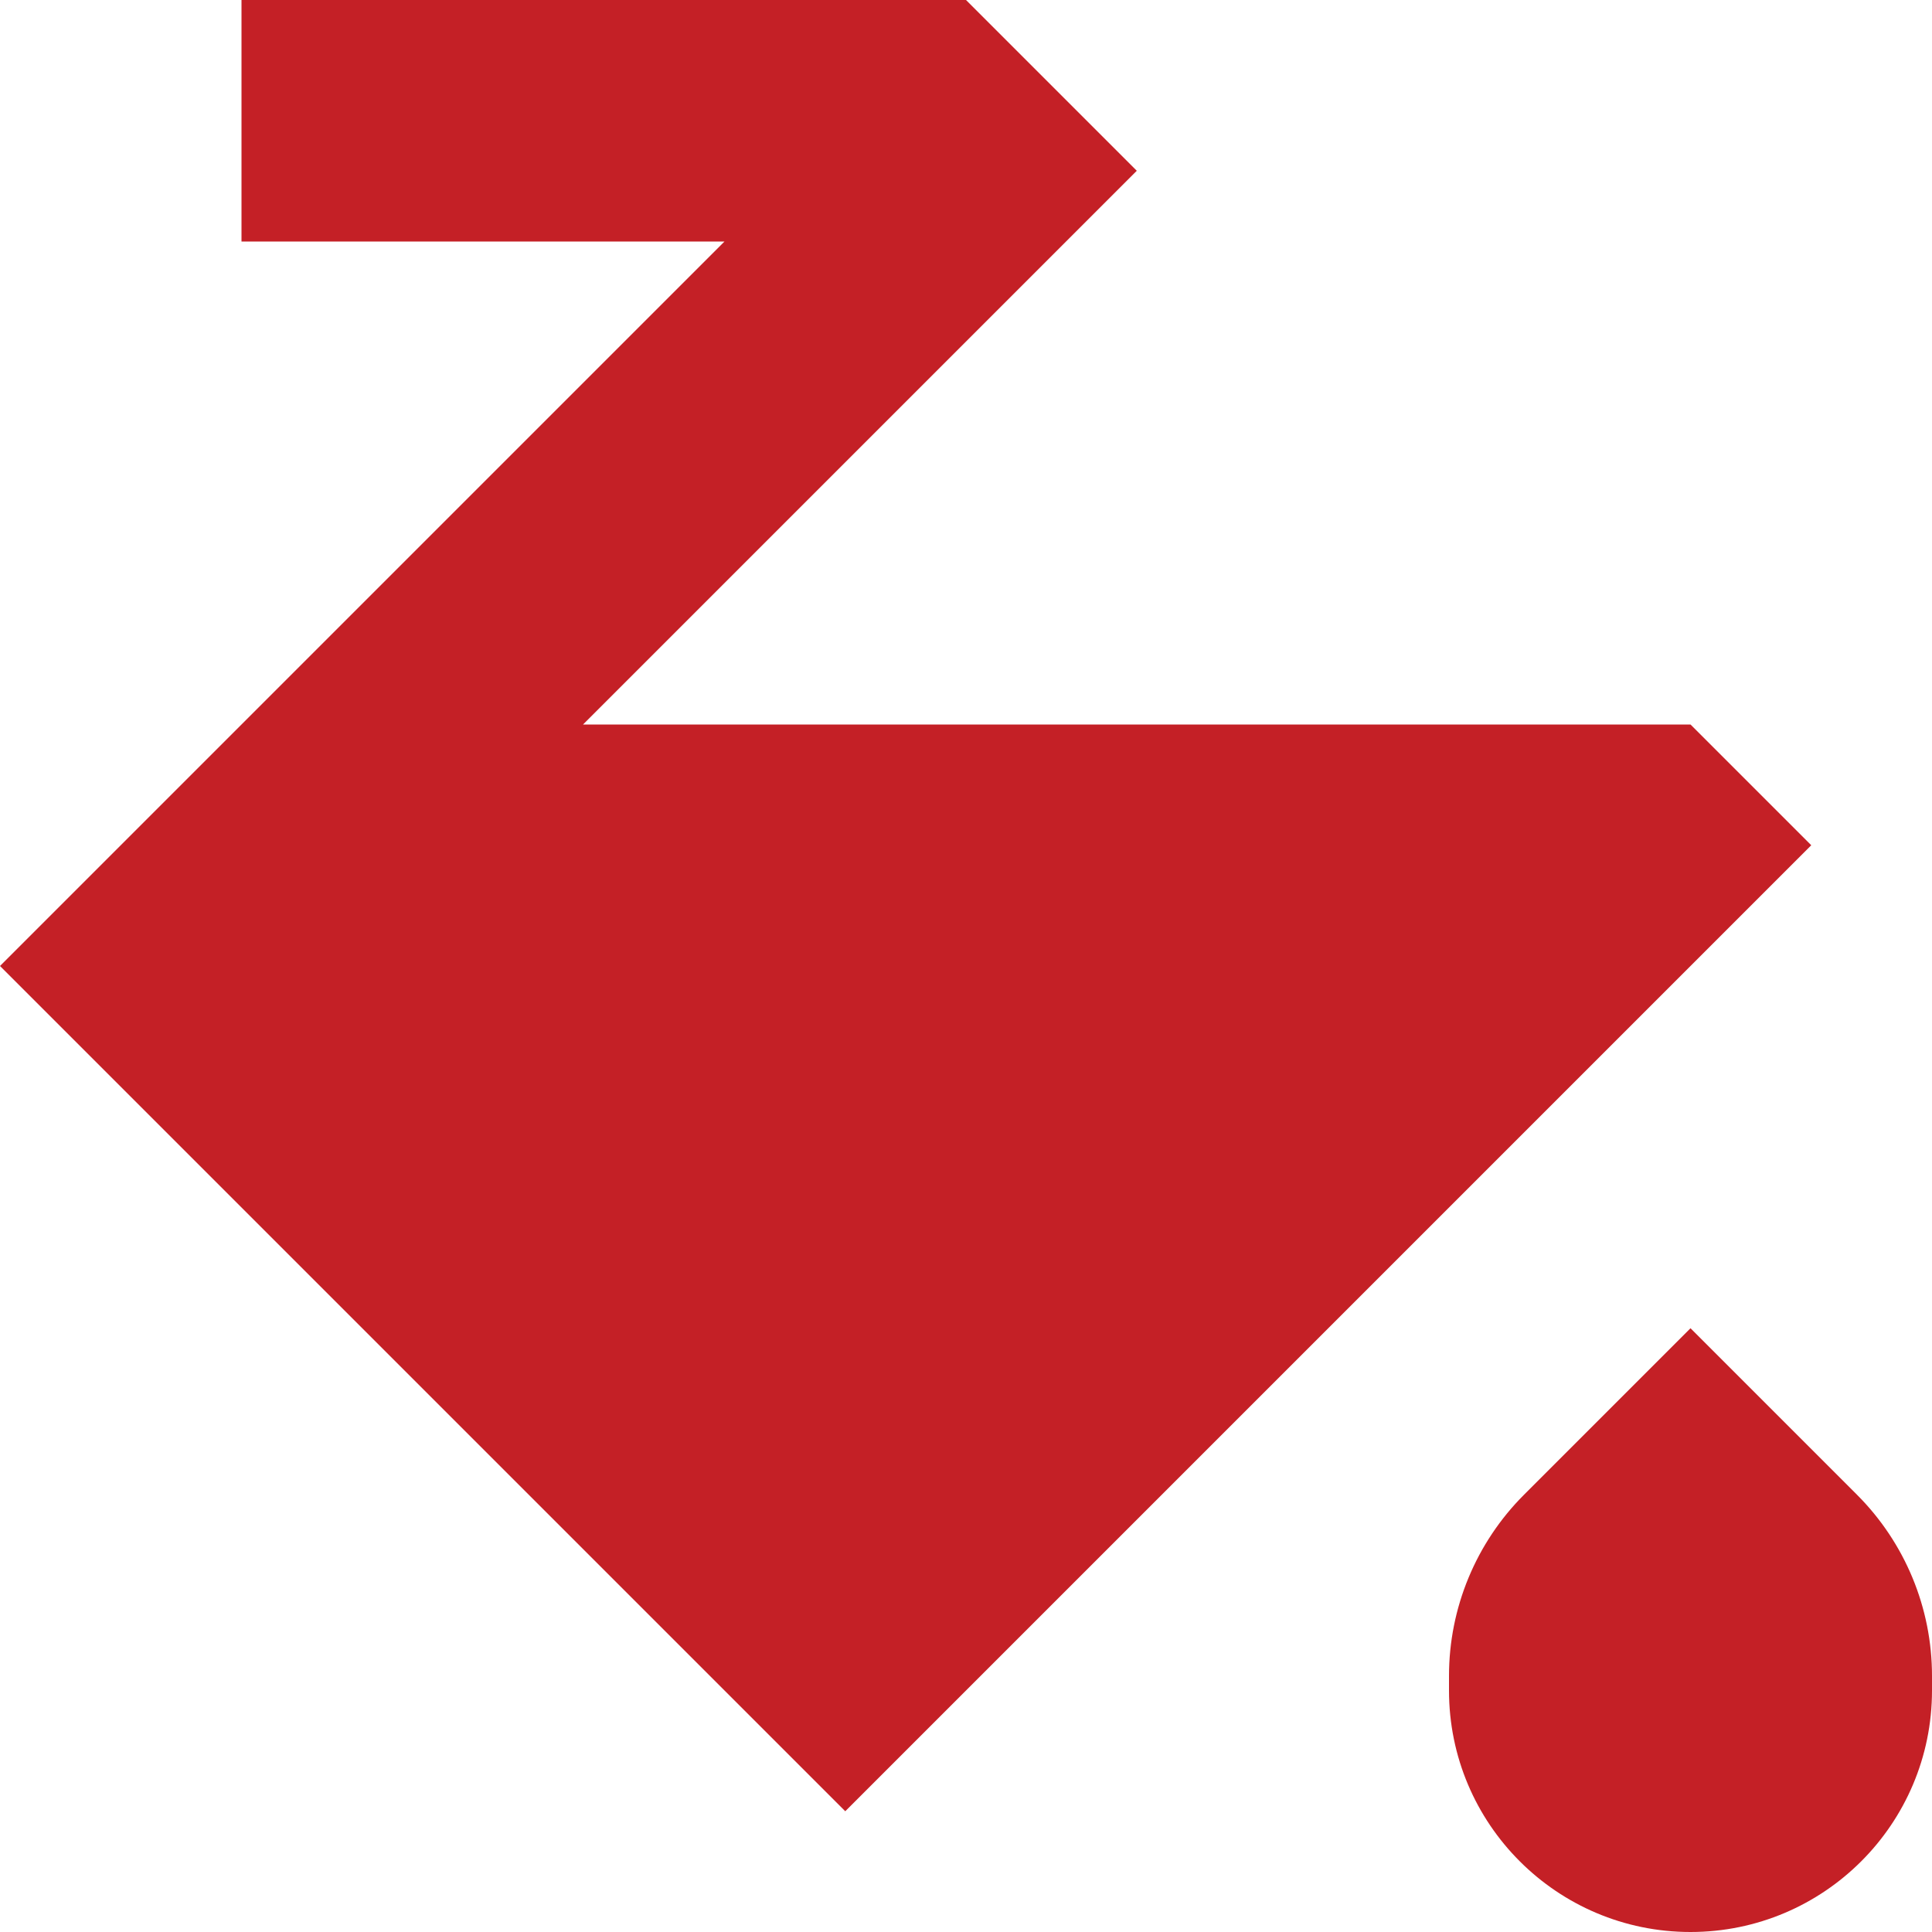 <svg width="120" height="120" viewBox="0 0 120 120" fill="none" xmlns="http://www.w3.org/2000/svg">
<g clip-path="url(#clip0_181_306)">
<path d="M52.5 112.5L0 60L45 15H15V0H60L70.607 10.607L36.213 45H105L112.5 52.5L52.5 112.5Z" fill="#C42026"/>
<path d="M94.66 92.84L105 82.5L115.34 92.84C118.324 95.824 120 99.871 120 104.09V105C120 113.285 113.285 120 105 120C96.716 120 90 113.285 90 105V104.09C90 99.871 91.676 95.824 94.66 92.84Z" fill="#C42026"/>
</g>
<defs>
<clipPath id="clip0_181_306">
<rect width="120" height="120" fill="white"/>
</clipPath>
</defs>
</svg>
